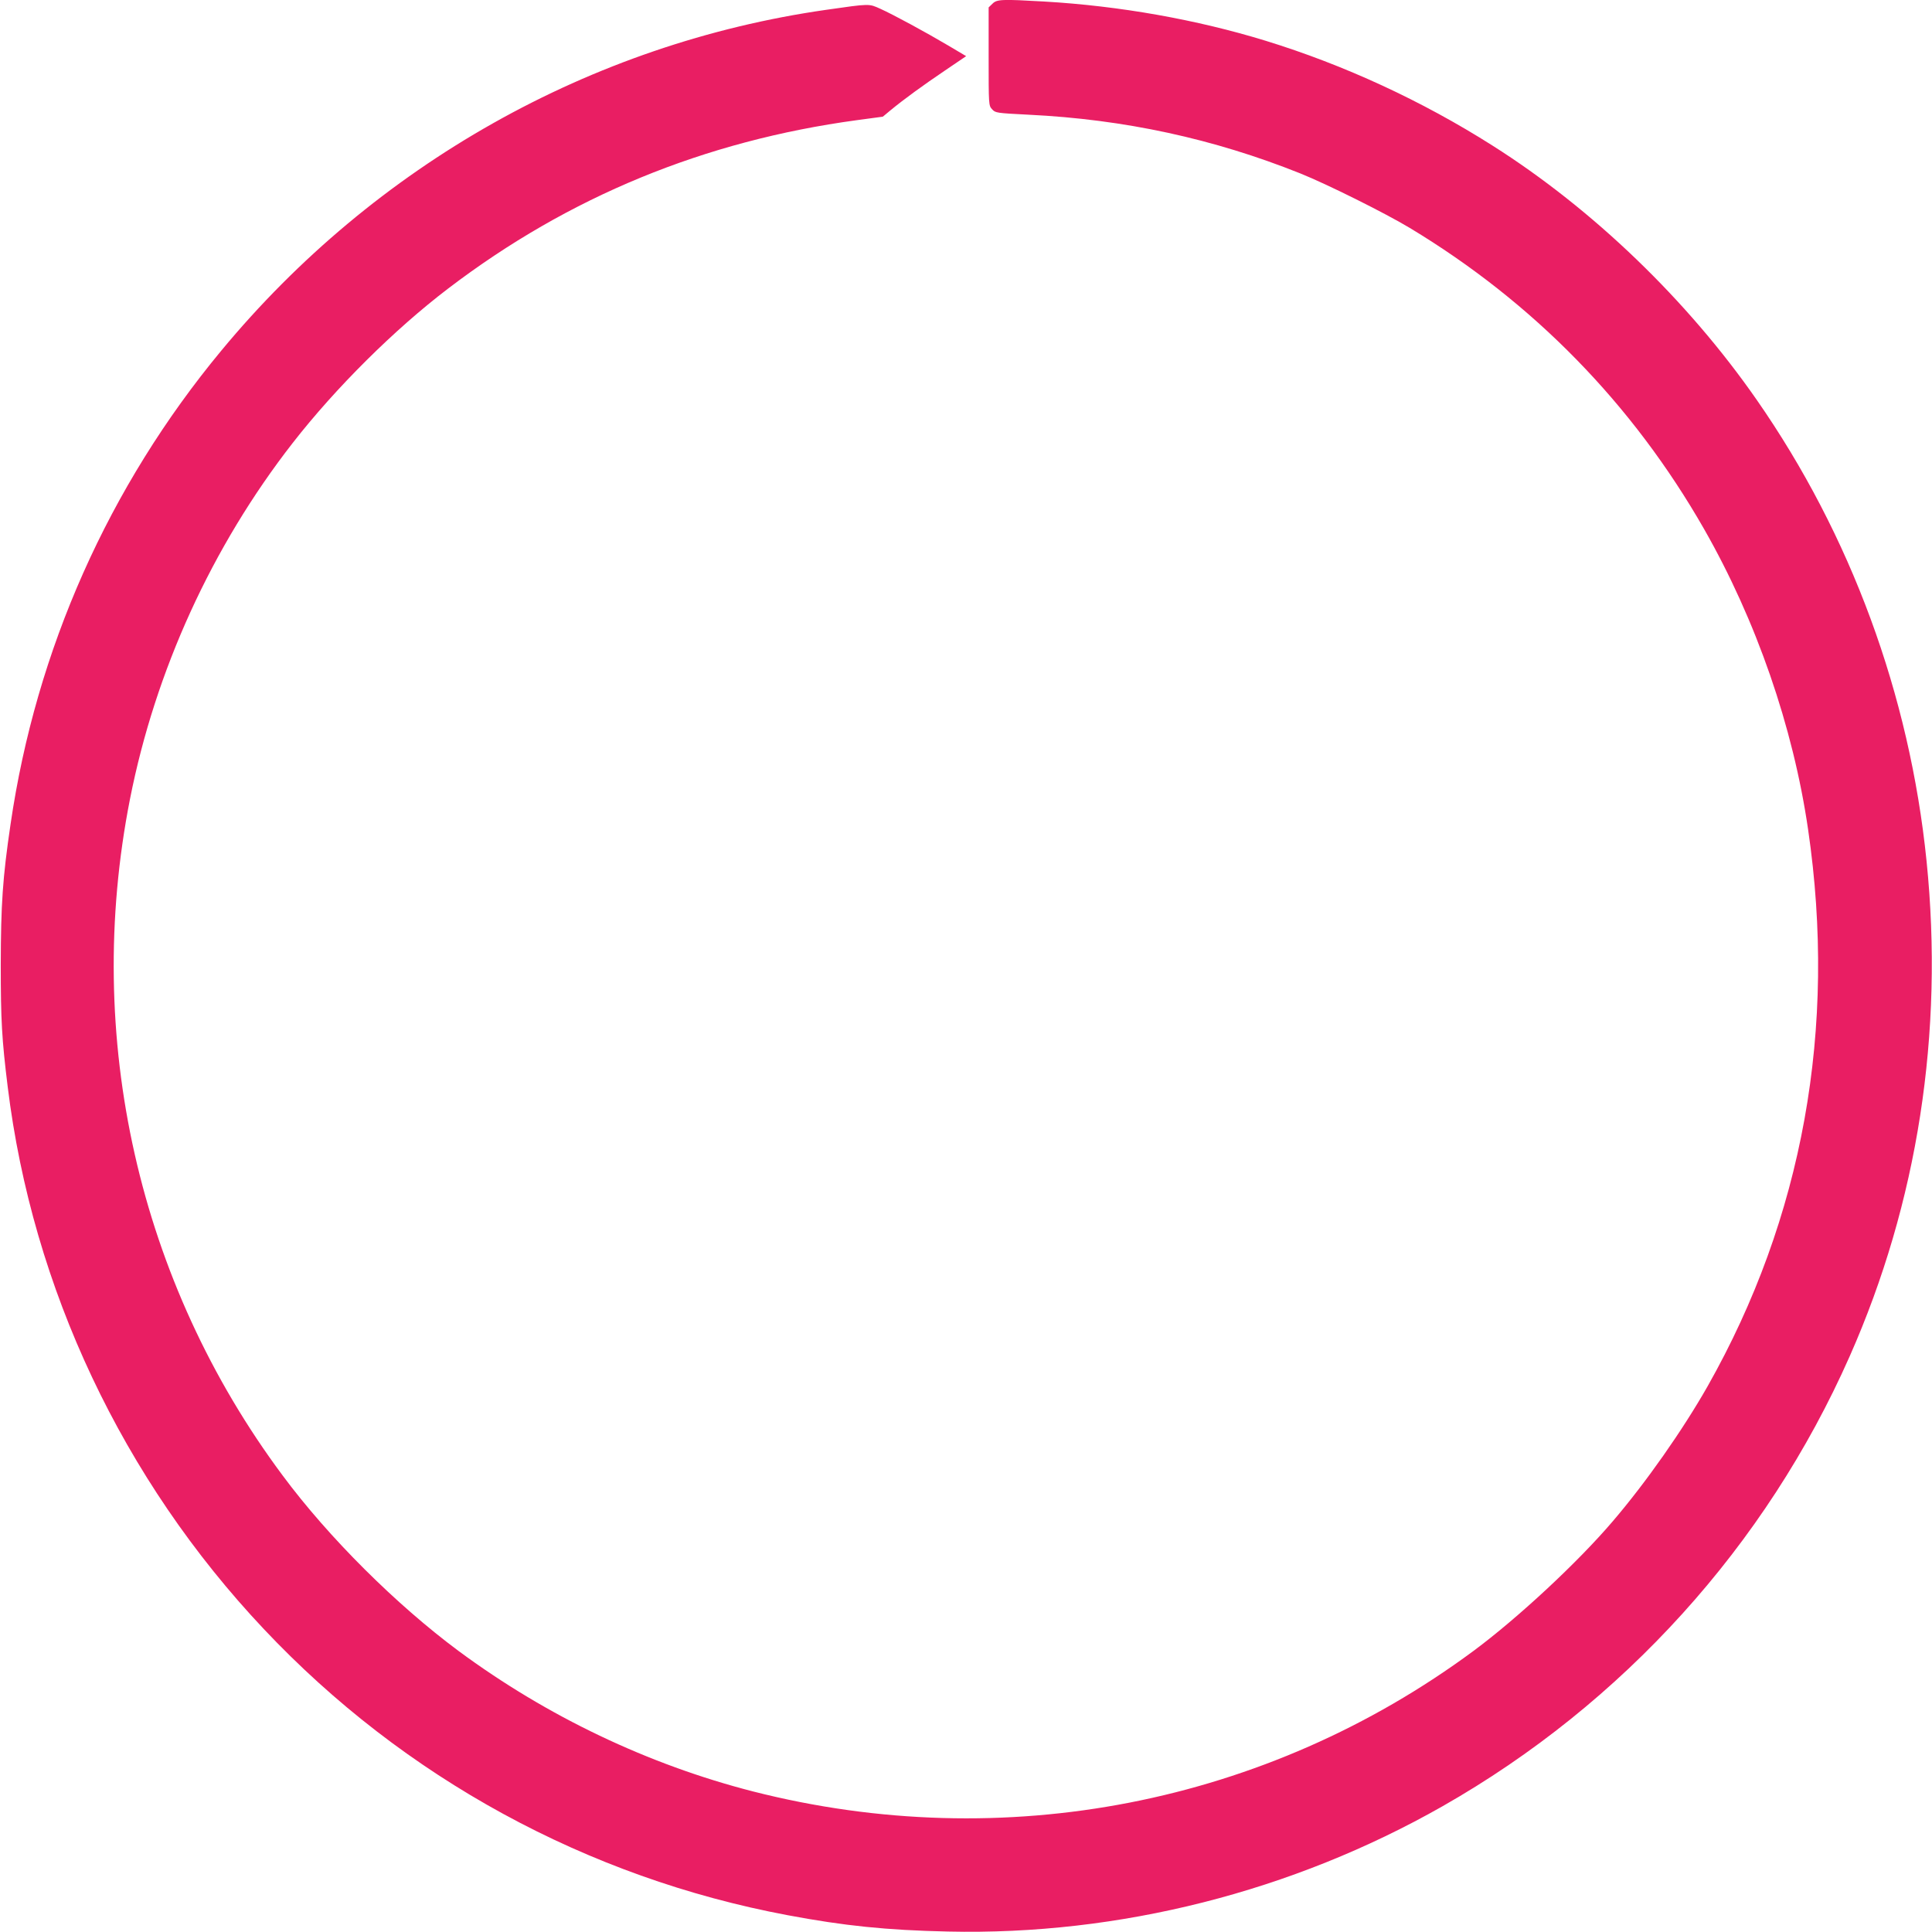 <?xml version="1.0" standalone="no"?>
<!DOCTYPE svg PUBLIC "-//W3C//DTD SVG 20010904//EN"
 "http://www.w3.org/TR/2001/REC-SVG-20010904/DTD/svg10.dtd">
<svg version="1.0" xmlns="http://www.w3.org/2000/svg"
 width="1280pt" height="1280pt" viewBox="0 0 1280 1280"
 preserveAspectRatio="xMidYMid meet">
<g transform="translate(0,1280) scale(0.1,-0.1)"
fill="#e91e63" stroke="none">
<path d="M6575 12775 l-25 -24 0 -325 c0 -323 0 -325 23 -350 22 -24 27 -25
242 -36 636 -31 1225 -159 1800 -389 179 -72 562 -263 725 -361 818 -493 1476
-1166 1950 -1995 346 -606 590 -1311 689 -1990 193 -1317 -35 -2575 -666
-3690 -165 -290 -408 -637 -629 -895 -231 -271 -628 -640 -922 -858 -1372
-1015 -3112 -1354 -4772 -931 -695 178 -1365 497 -1952 931 -412 306 -860 751
-1165 1162 -956 1283 -1322 2905 -1012 4481 168 852 543 1673 1078 2360 286
367 675 753 1031 1024 799 609 1698 978 2708 1115 l171 23 48 40 c92 76 219
168 361 264 l143 97 -118 70 c-147 87 -364 205 -451 244 -76 34 -65 35 -358
-7 -1560 -223 -2989 -1028 -4007 -2257 -747 -901 -1228 -1982 -1397 -3138 -53
-359 -64 -531 -65 -930 0 -370 7 -494 46 -810 164 -1335 762 -2602 1697 -3593
928 -985 2142 -1647 3472 -1896 373 -70 652 -99 1060 -108 1136 -26 2283 265
3277 830 1195 680 2143 1727 2698 2982 450 1017 625 2143 509 3280 -112 1102
-502 2161 -1126 3057 -459 660 -1086 1263 -1749 1683 -468 297 -984 535 -1504
695 -456 140 -966 231 -1469 260 -280 16 -312 15 -341 -15z"/>
</g>
</svg>
